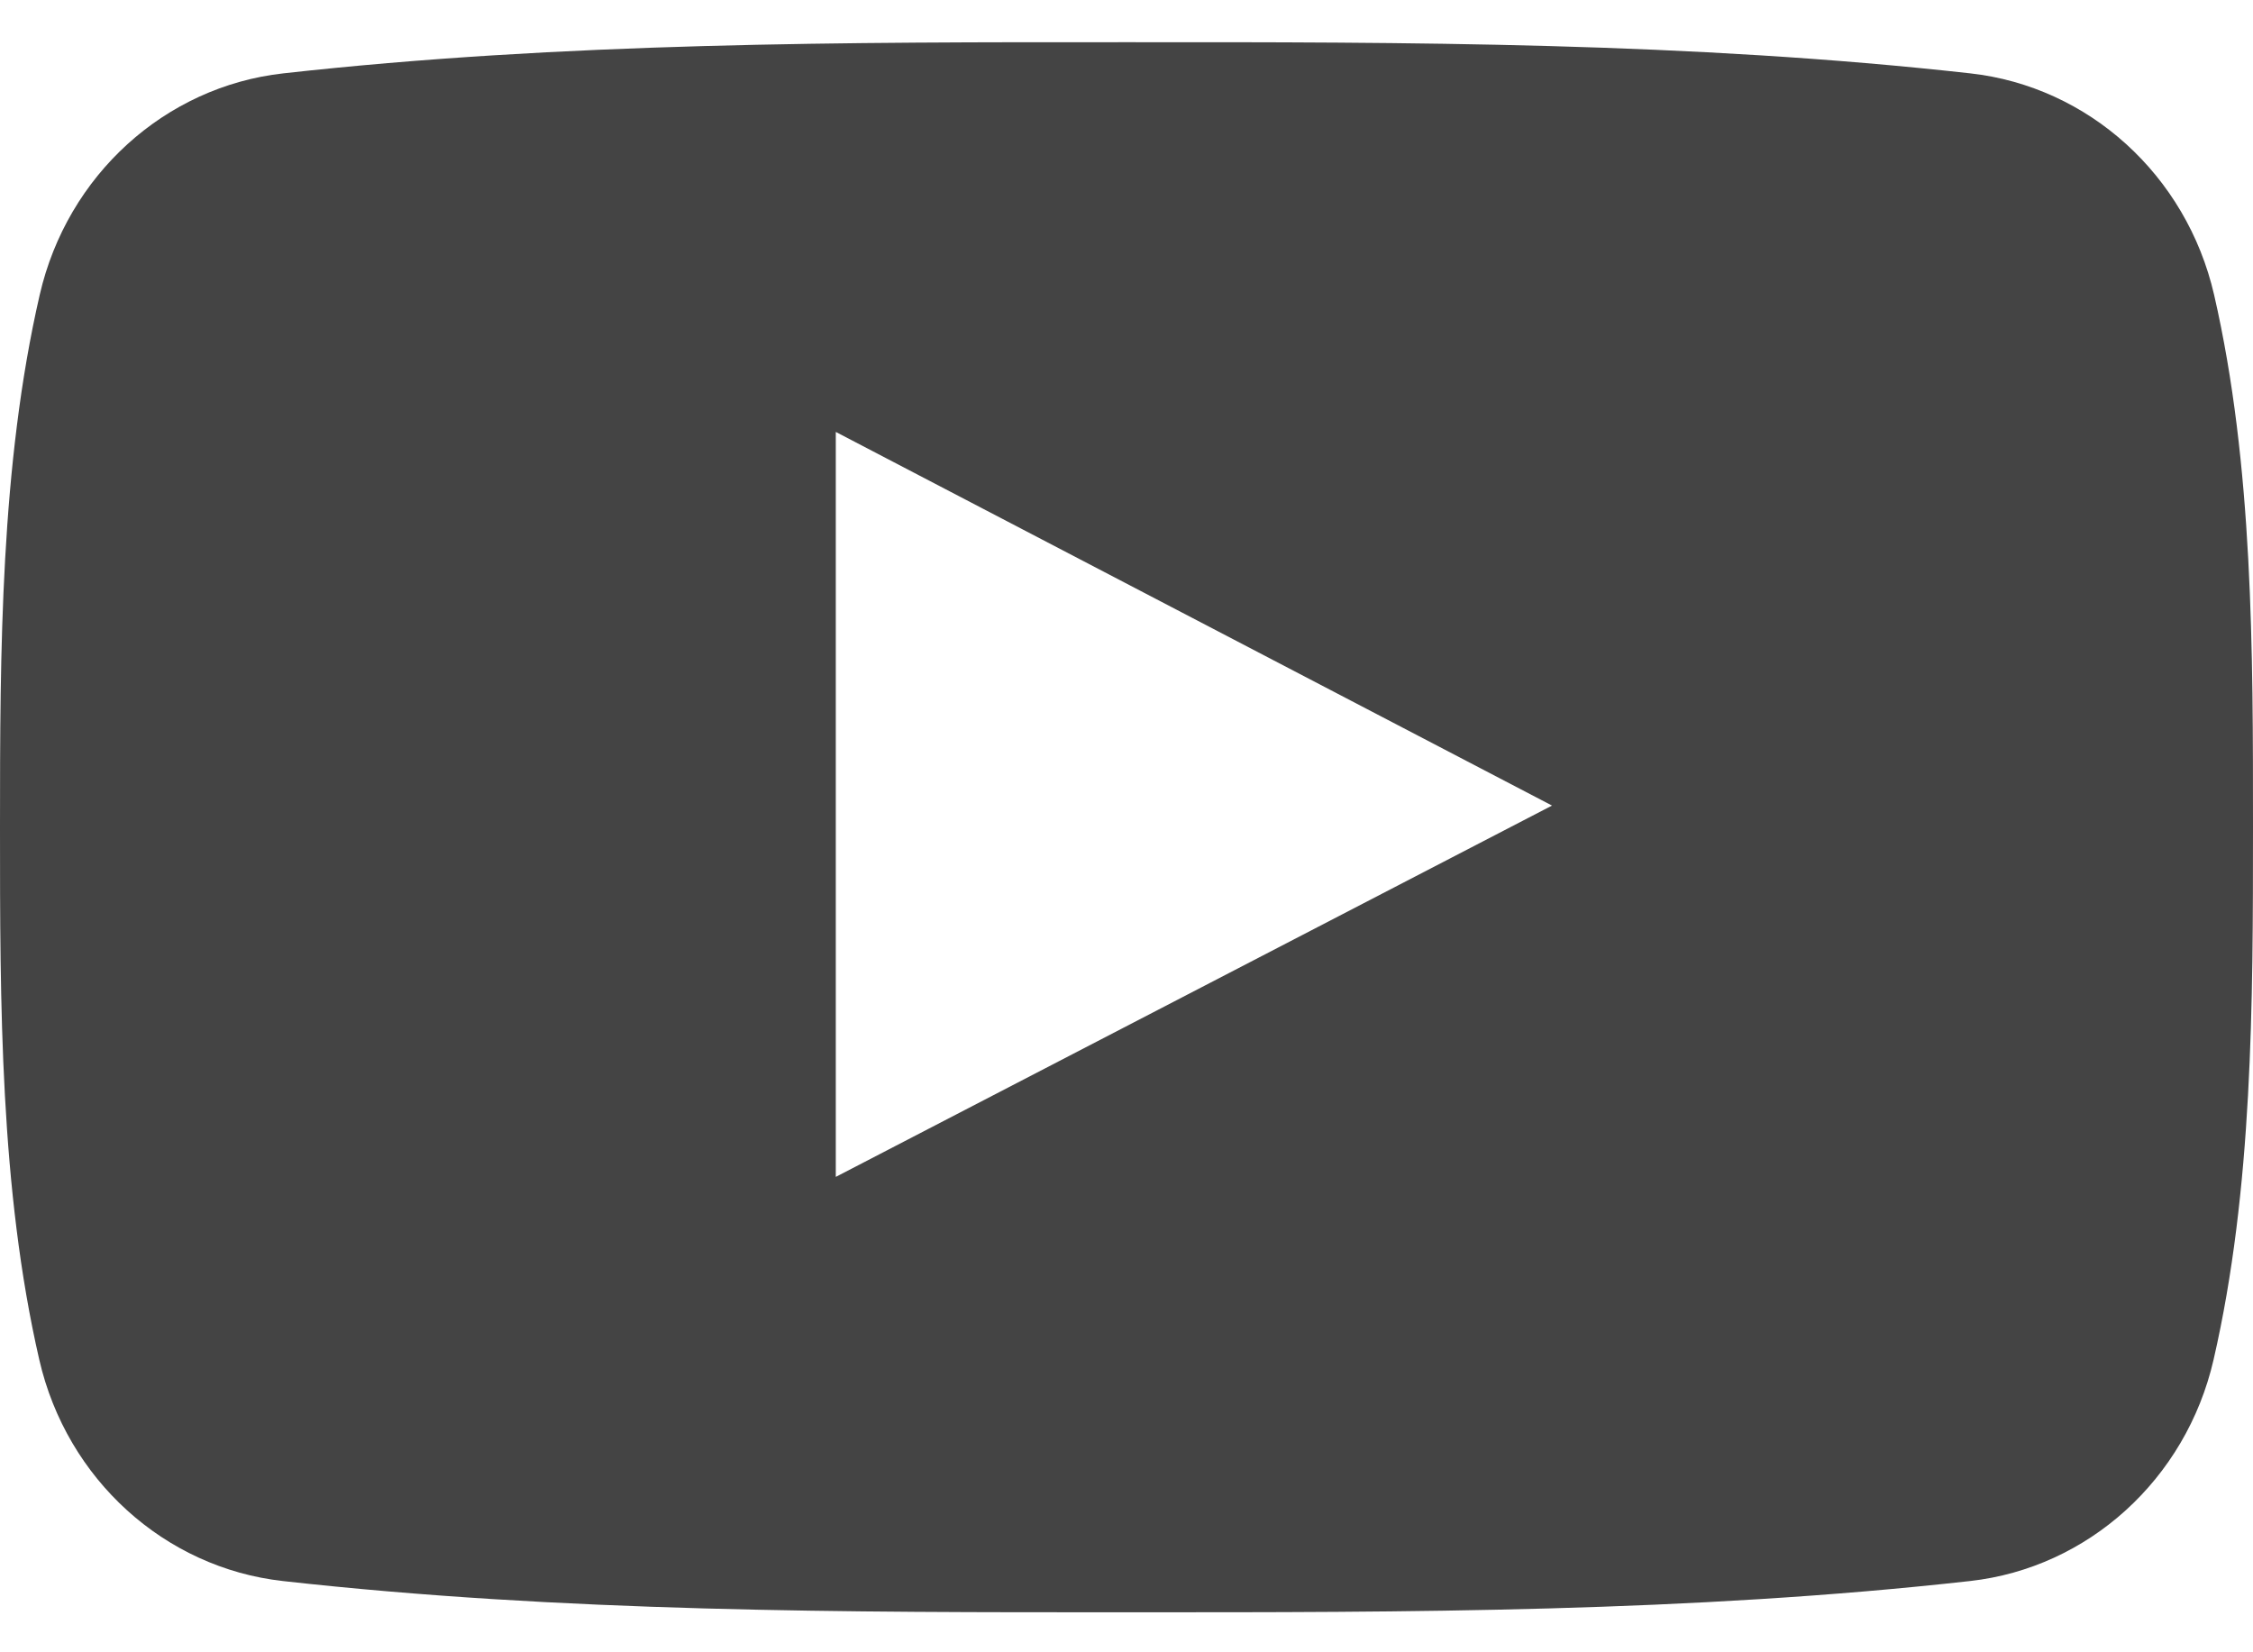<svg width="30" height="22" viewBox="0 0 30 22" fill="none" xmlns="http://www.w3.org/2000/svg">
<path d="M29.482 3.925C29.114 2.329 27.809 1.153 26.238 0.977C22.518 0.562 18.753 0.56 15.005 0.562C11.256 0.56 7.49 0.562 3.77 0.977C2.2 1.153 0.896 2.329 0.529 3.925C0.006 6.196 0 8.676 0 11.014C0 13.353 0 15.832 0.523 18.104C0.889 19.699 2.194 20.875 3.765 21.051C7.485 21.467 11.25 21.469 14.999 21.467C18.748 21.469 22.513 21.467 26.233 21.051C27.802 20.876 29.108 19.699 29.475 18.104C29.998 15.832 30 13.353 30 11.014C30 8.676 30.004 6.196 29.482 3.925ZM11.129 15.67C11.129 12.352 11.129 9.069 11.129 5.751C14.308 7.409 17.466 9.057 20.666 10.726C17.476 12.38 14.316 14.017 11.129 15.67Z" fill="#444444"/>
</svg>

